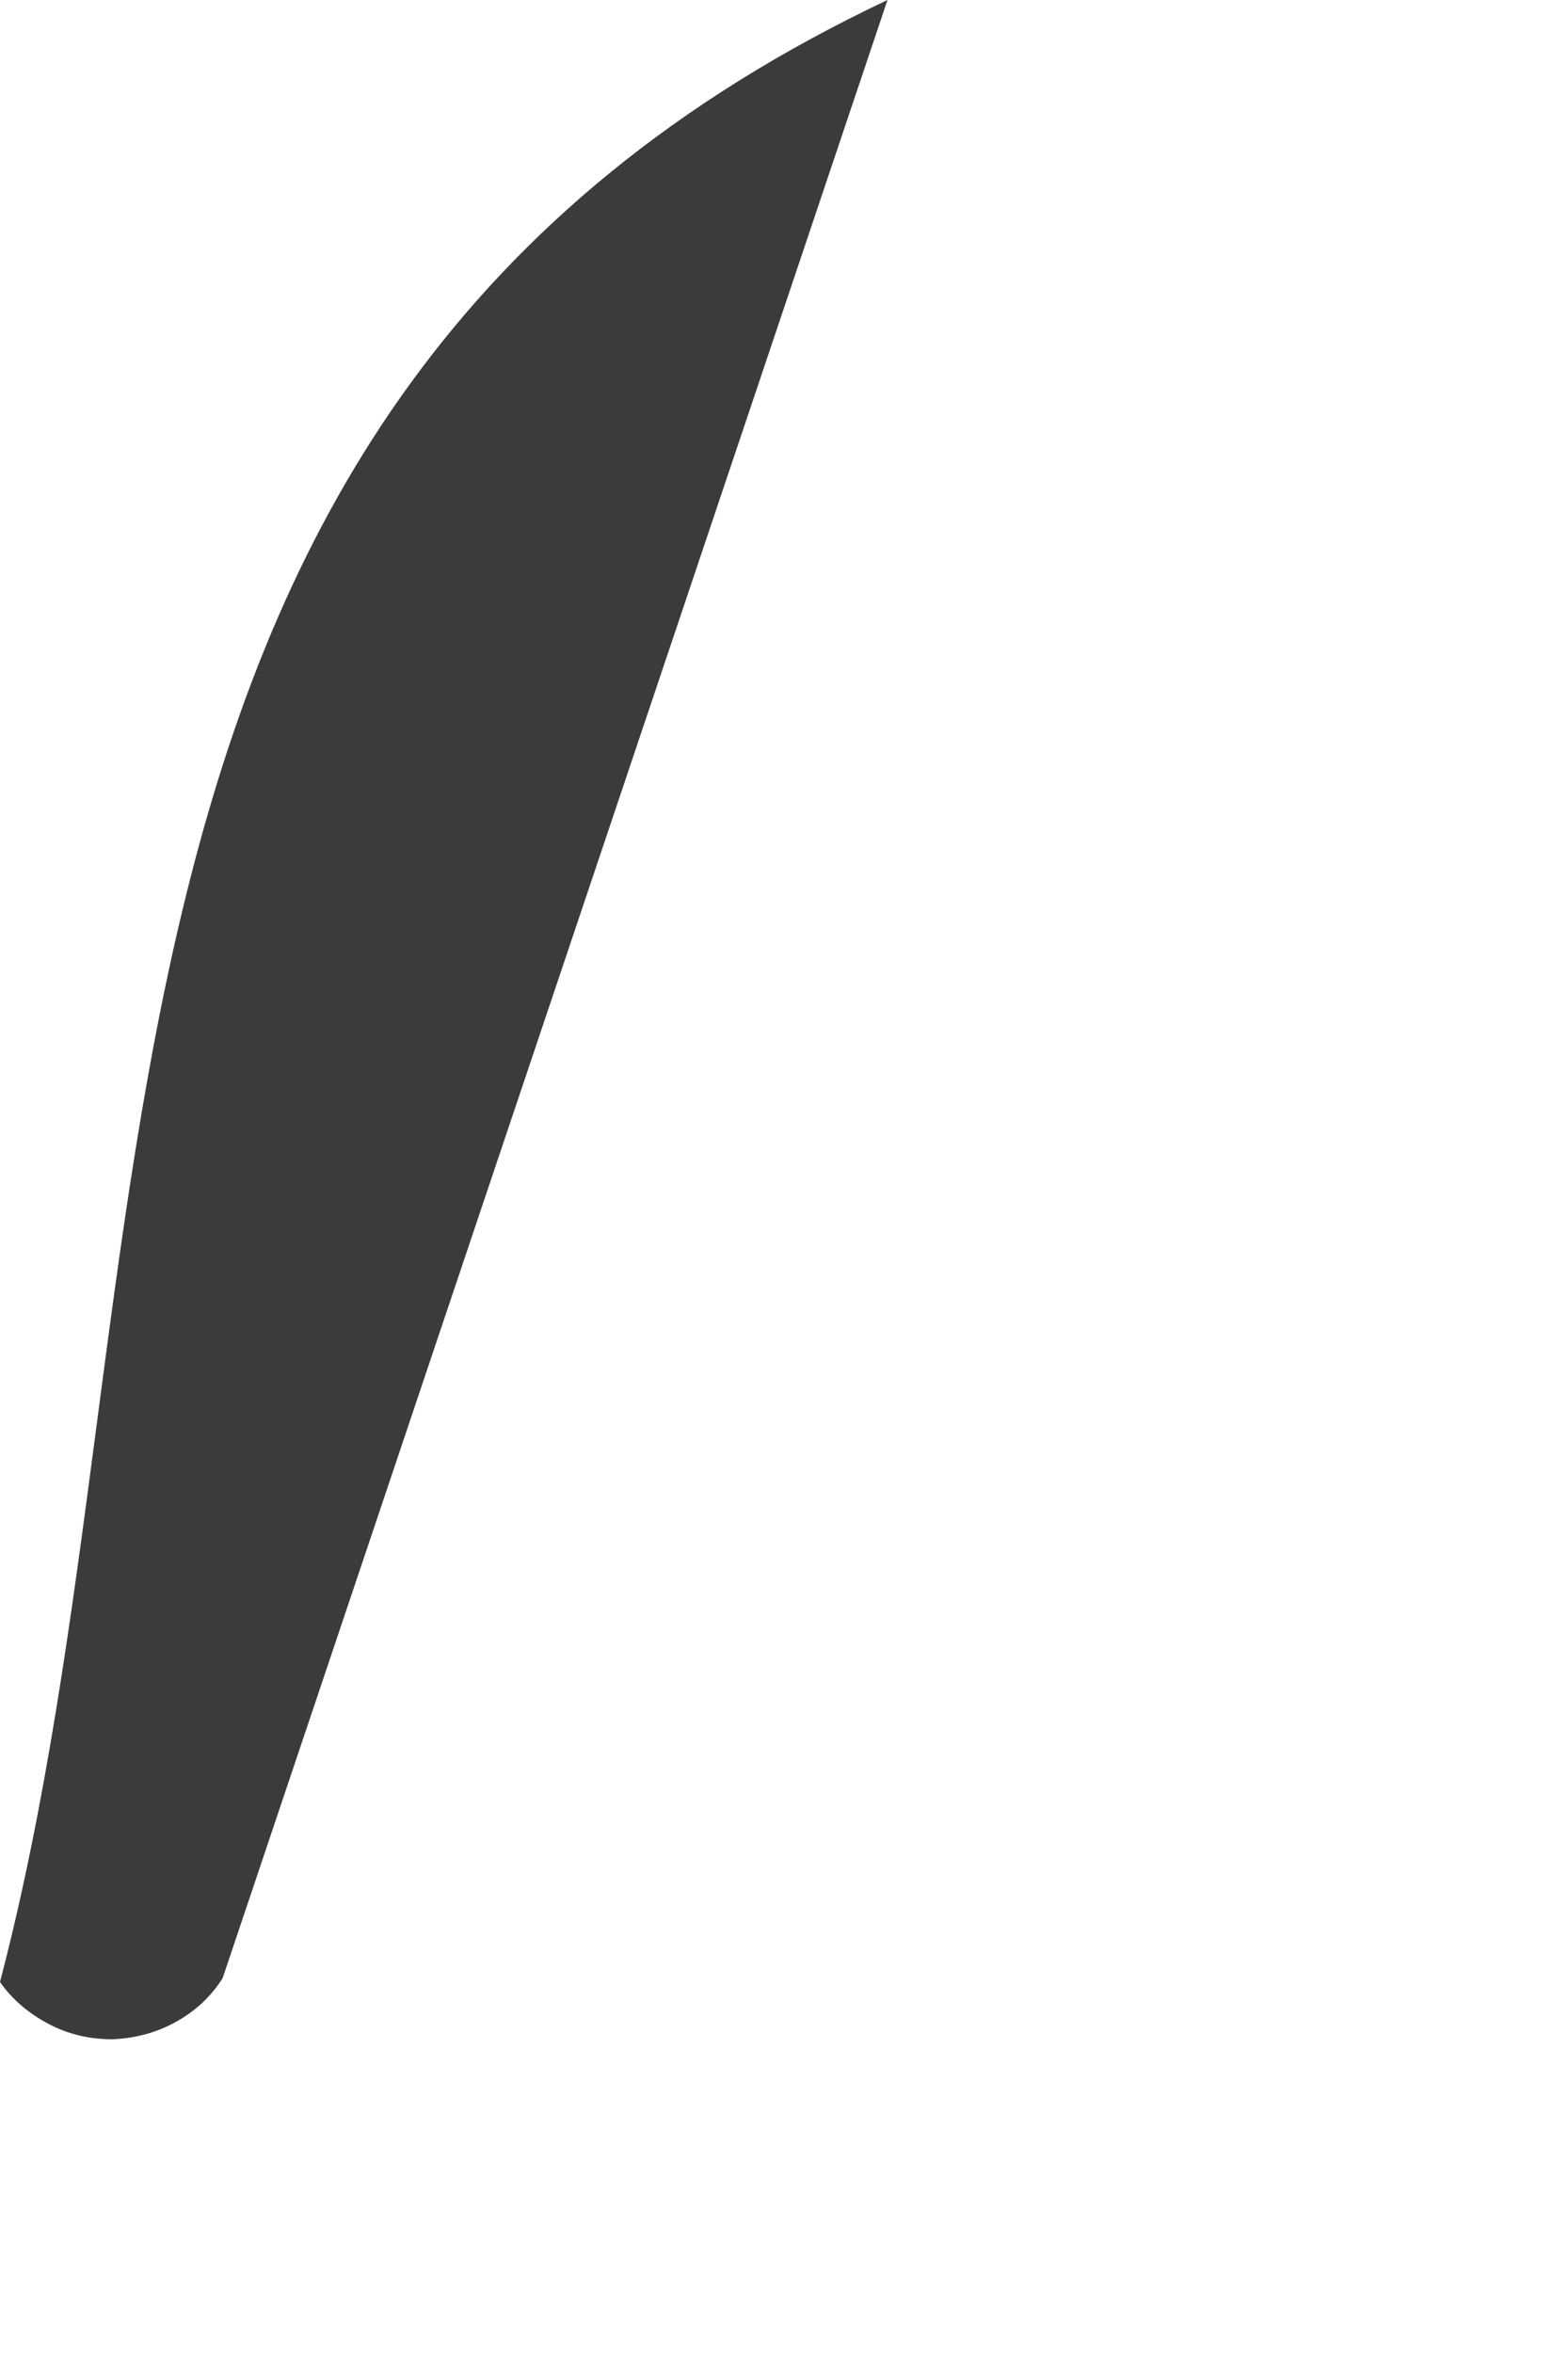 <?xml version="1.0" encoding="utf-8"?>
<svg xmlns="http://www.w3.org/2000/svg" fill="none" height="100%" overflow="visible" preserveAspectRatio="none" style="display: block;" viewBox="0 0 2 3" width="100%">
<path d="M0 2.527C0.237 1.621 0.034 0.519 1.132 0L0.284 2.522C0.269 2.546 0.248 2.565 0.224 2.578C0.199 2.592 0.171 2.599 0.143 2.6C0.115 2.6 0.088 2.594 0.063 2.581C0.038 2.568 0.016 2.55 0 2.527H0Z" fill="#3B3B3B" id="Path 650"/>
</svg>
